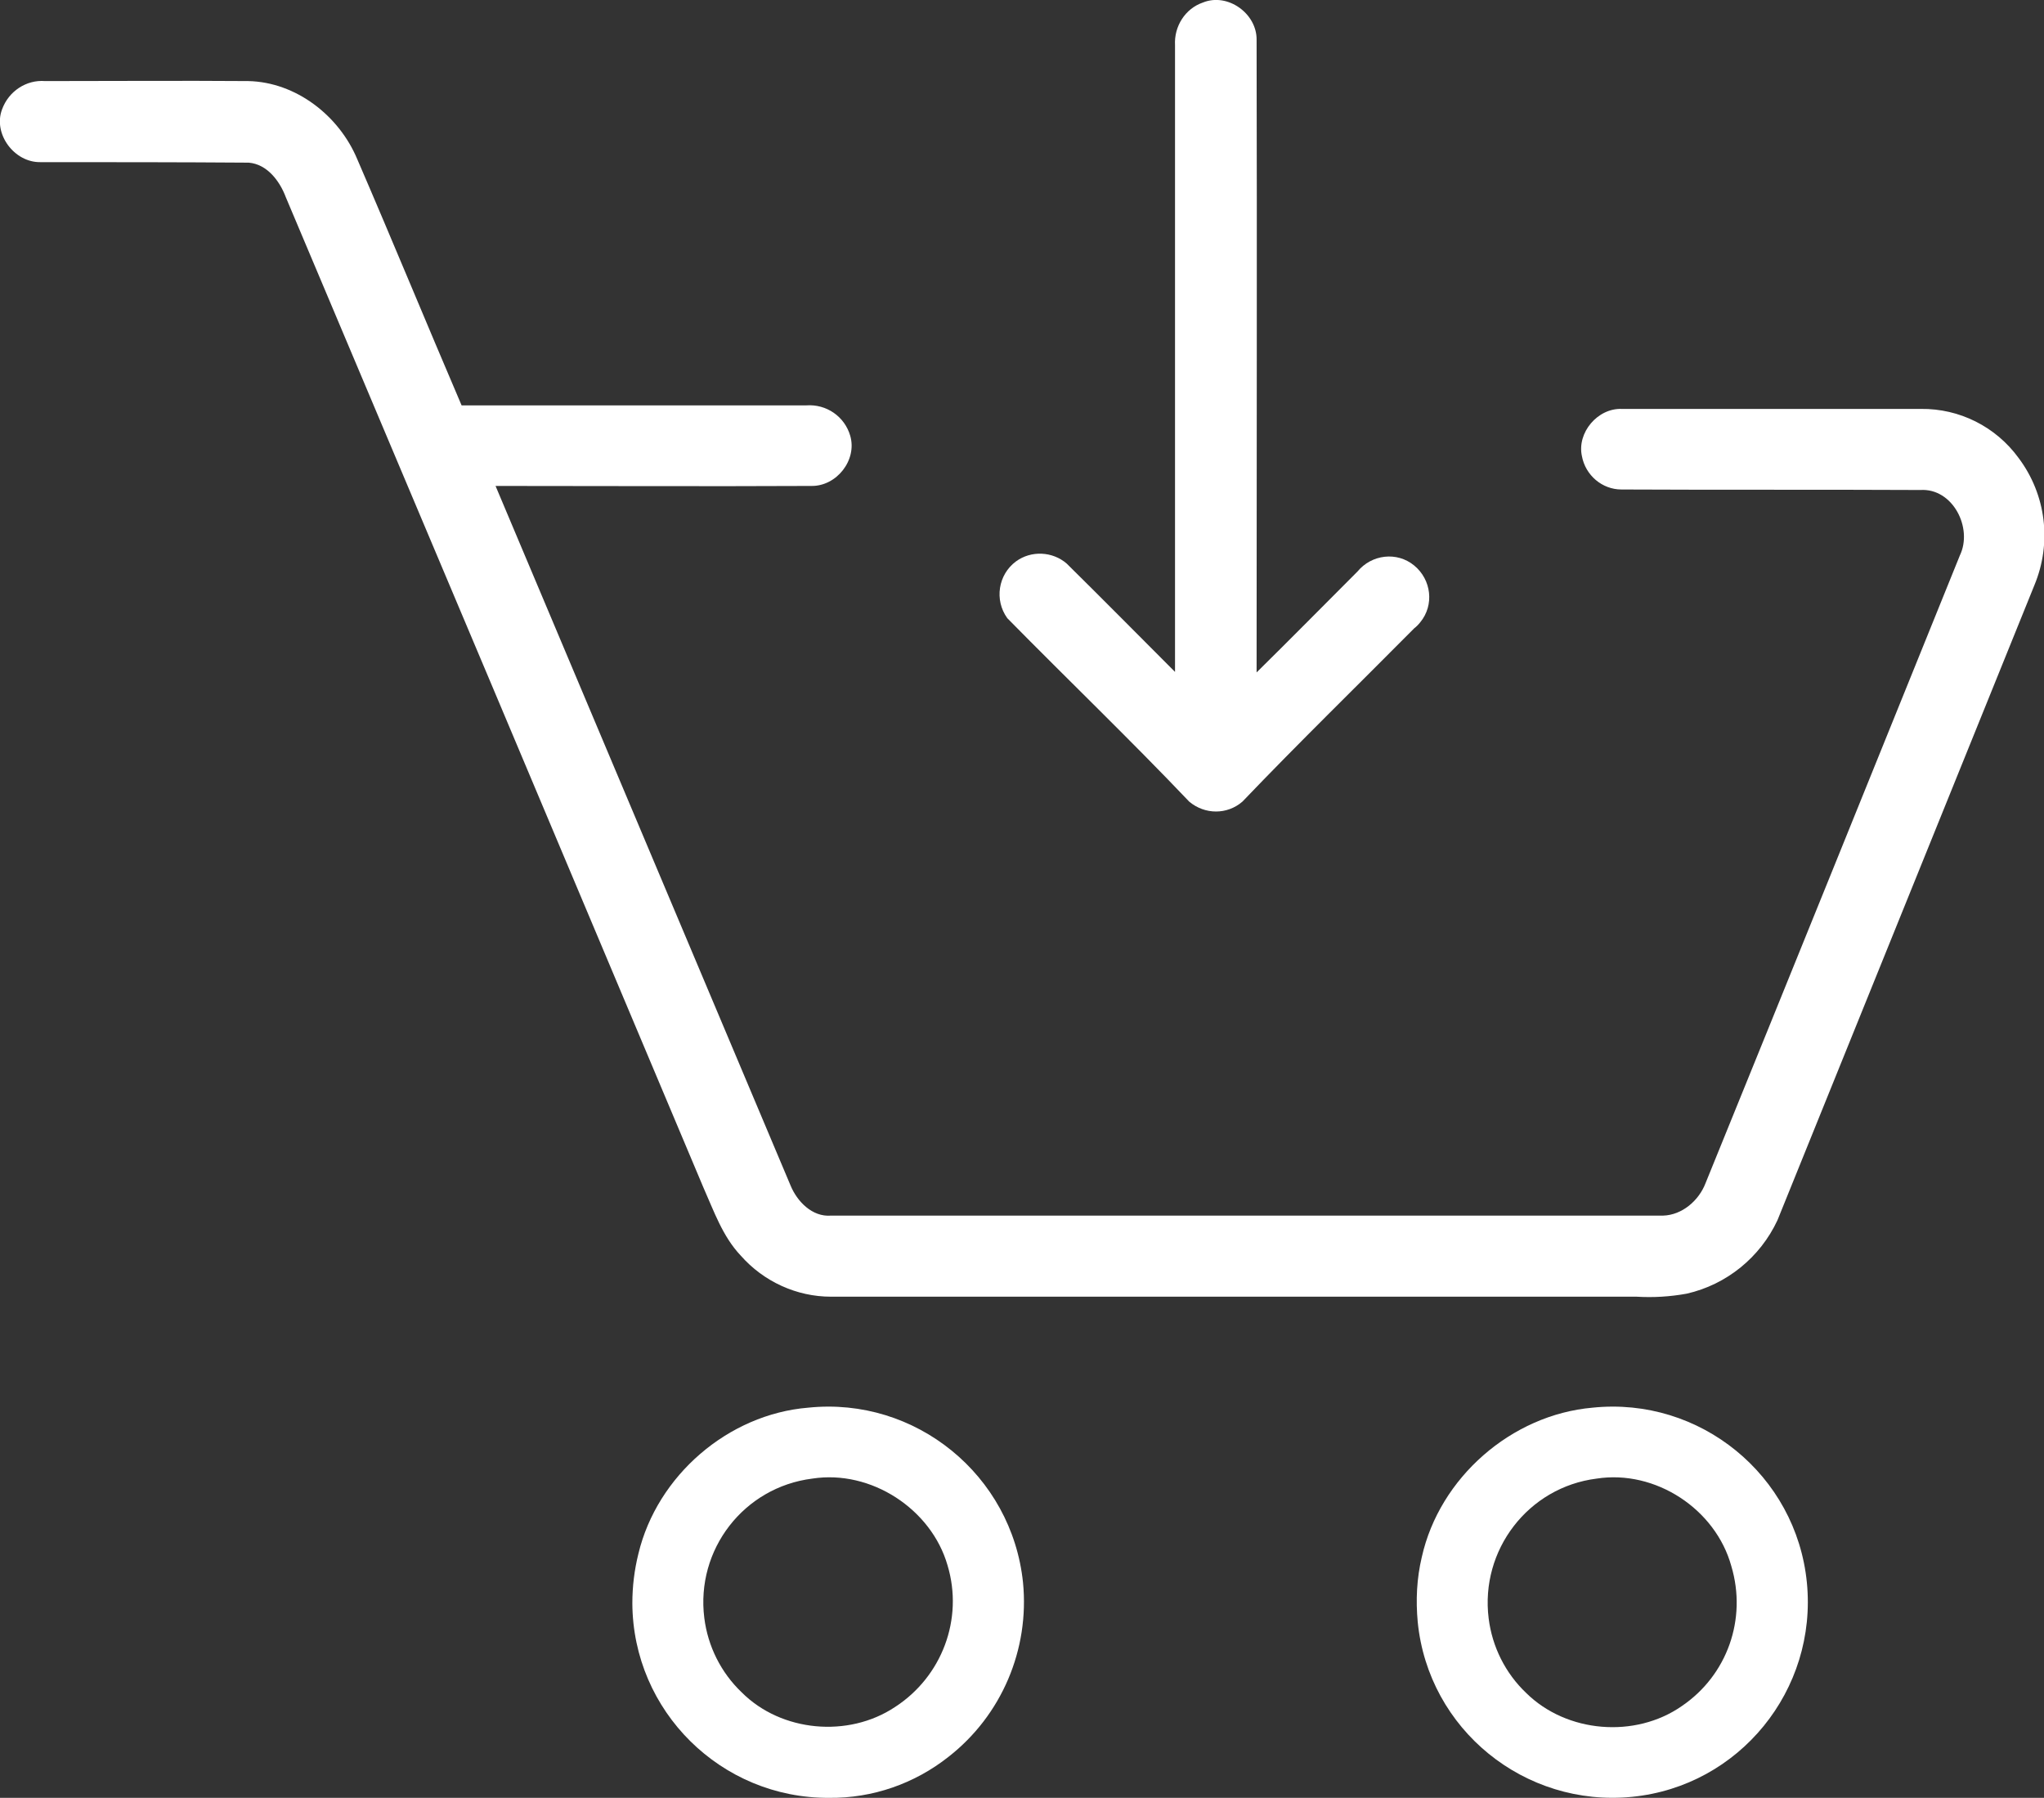 <svg version="1.1" id="Layer_1" xmlns="http://www.w3.org/2000/svg" xmlns:xlink="http://www.w3.org/1999/xlink" x="0px" y="0px"
	 viewBox="0 0 403.4 354.8" style="enable-background:new 0 0 403.4 354.8;" xml:space="preserve">
<rect x="0" y="0" width="403.4" height="354.8" fill="#333333" stroke="none"/>
<style type="text/css">
	.st0{fill:#fff;}
	.st1{fill:#fff;}
</style>
<g>
	<path class="st0" d="M237.4,0.5c4.9-2,10.7,2.2,10.6,7.4c0.1,41.6,0,83.2,0,124.8c6.7-6.6,13.3-13.3,19.9-19.9
		c2.8-3.4,7.8-4,11.2-1.2c3.4,2.8,4,7.8,1.2,11.2c-0.4,0.5-0.8,0.9-1.2,1.2c-11.3,11.4-22.8,22.6-33.9,34.2c-3,2.6-7.4,2.6-10.5,0
		c-11.7-12.3-24-24.1-35.9-36.2c-2.6-3.6-1.8-8.6,1.7-11.2c3-2.2,7.2-2,10,0.4c7.2,7.1,14.3,14.3,21.4,21.4V8.9
		C231.7,5.2,233.9,1.7,237.4,0.5z"/>
	<path class="st1" d="M0.4,21.6C1.7,18,5.2,15.7,8.9,16c13.4,0,26.8-0.1,40.1,0c9.4,0.2,17.9,6.8,21.5,15.4
		C77.5,47.6,84.2,63.9,91.1,80c22.7,0,45.3,0,68,0c4-0.3,7.6,2.2,8.7,6c1.4,4.8-2.7,10-7.7,9.9c-20.8,0.1-41.5,0-62.3,0
		c19.4,46,38.8,92,58.2,138c1.3,3.2,4.3,6.3,8,6c54.7,0,109.4,0,164.2,0c3.8-0.1,7.1-3,8.4-6.4c16.8-41.3,33.5-82.6,50.2-123.9
		c2.6-5.4-1.4-13.3-7.8-12.9c-19.7-0.1-39.4,0-59-0.1c-3.8,0-7.1-2.8-7.8-6.6c-1-4.6,3.1-9.5,7.9-9.3c19.7,0,39.4,0,59,0
		c7.6-0.1,14.8,3.5,19.3,9.7c5.4,7.2,6.6,16.7,3.1,25.1c-16.9,41.8-33.8,83.5-50.7,125.3c-3.4,7.3-10,12.7-17.9,14.5
		c-3.3,0.6-6.6,0.8-9.9,0.6c-53,0-106,0-159,0c-6.8,0-13.3-3-17.8-8.1c-3.6-3.8-5.3-8.8-7.4-13.5C111.4,169.2,83.9,104,56.4,38.9
		c-1.2-3.2-3.7-6.5-7.3-6.8C35.4,32,21.7,32,8,32C2.8,32.1-1.4,26.4,0.4,21.6z"/>
	<path class="st1" d="M159.5,277.8c21.2-2.2,40.2,13.3,42.4,34.5c1.3,13.2-4.2,26.2-14.7,34.4c-6.7,5.3-15,8.2-23.6,8.1
		c-21.3,0.1-38.7-17.1-38.8-38.4c0-3.3,0.4-6.6,1.2-9.8C129.7,291.2,143.7,279.1,159.5,277.8z M160.3,291.8
		c-13.5,1.7-23,14-21.3,27.5c0.7,5.6,3.3,10.8,7.4,14.7c7.8,7.8,21,9,30.2,2.9c9.3-6,13.6-17.4,10.4-28
		C183.8,297.8,171.9,290,160.3,291.8L160.3,291.8z"/>
	<path class="st1" d="M314.3,277.8c21.2-2.2,40.2,13.3,42.3,34.5s-13.3,40.2-34.5,42.3s-40.2-13.3-42.3-34.5
		c-0.4-4.3-0.2-8.6,0.8-12.8C284.1,291.6,298.3,279.2,314.3,277.8z M315.1,291.8c-13.5,1.7-23,14.1-21.3,27.6
		c0.7,5.6,3.3,10.8,7.4,14.7c8,7.9,21.5,9,30.7,2.6c9-6.1,12.9-17.2,9.8-27.6C338.6,297.8,326.7,290,315.1,291.8L315.1,291.8z"/>
</g>
</svg>